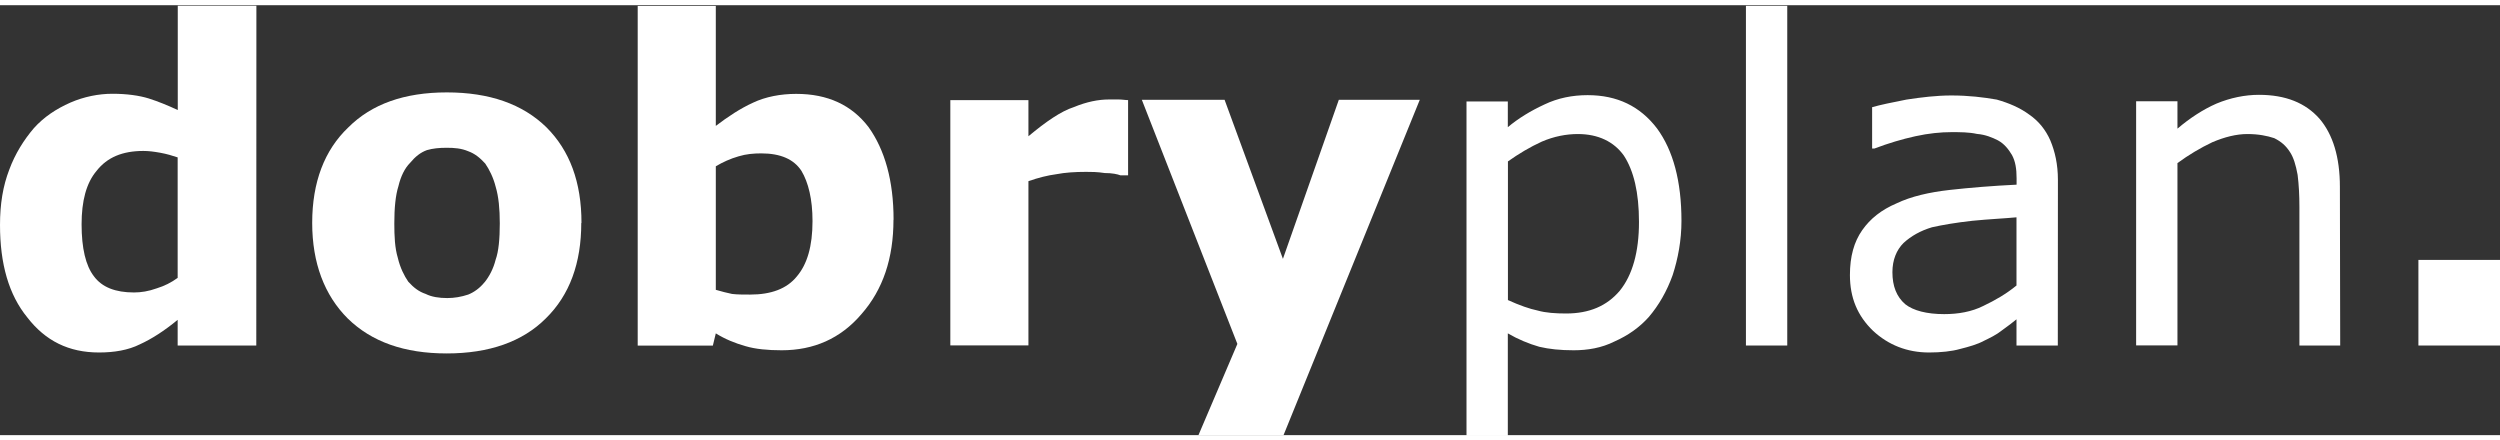 <?xml version="1.0" encoding="UTF-8"?>
<svg width="176" height="31" version="1.1" viewBox="0 0 23.655 4.068" xmlns="http://www.w3.org/2000/svg">
 <rect x="0" y="0" width="23.655" height="4.068" fill="#333333" stroke="none"/>
 <g transform="translate(-58.647 -123.81)" fill="#fff" stroke-width=".353">
  <path d="m61.072 127.03h-0.744v-0.243c-0.127 0.105-0.248 0.182-0.358 0.232-0.11 0.055-0.243 0.077-0.386 0.077-0.287 0-0.507-0.11-0.678-0.331-0.176-0.215-0.259-0.507-0.259-0.876 0-0.198 0.028-0.369 0.088-0.524 0.055-0.149 0.138-0.281 0.232-0.391 0.094-0.105 0.209-0.182 0.347-0.243 0.127-0.055 0.265-0.083 0.397-0.083 0.138 0 0.254 0.017 0.342 0.044 0.088 0.028 0.182 0.066 0.276 0.11v-0.987h0.744zm-0.744-0.639v-1.141c-0.05-0.017-0.105-0.033-0.165-0.044-0.061-0.011-0.11-0.017-0.16-0.017-0.198 0-0.342 0.061-0.441 0.187-0.099 0.116-0.143 0.287-0.143 0.507 0 0.226 0.039 0.391 0.116 0.491 0.077 0.105 0.204 0.154 0.38 0.154 0.066 0 0.138-0.011 0.215-0.039 0.072-0.022 0.138-0.055 0.198-0.099z"/>
  <path d="m64.147 125.87c0 0.38-0.11 0.683-0.336 0.904-0.22 0.22-0.535 0.331-0.937 0.331s-0.711-0.11-0.937-0.331c-0.22-0.22-0.336-0.524-0.336-0.904 0-0.386 0.116-0.689 0.342-0.904 0.22-0.22 0.529-0.331 0.932-0.331s0.717 0.11 0.943 0.331c0.22 0.22 0.331 0.518 0.331 0.904zm-0.915 0.562c0.044-0.055 0.083-0.127 0.105-0.215 0.028-0.077 0.039-0.198 0.039-0.342 0-0.138-0.011-0.254-0.039-0.347-0.022-0.088-0.061-0.165-0.099-0.22-0.05-0.055-0.099-0.094-0.16-0.116-0.066-0.028-0.132-0.033-0.204-0.033-0.072 0-0.132 6e-3 -0.187 0.022-0.061 0.022-0.11 0.061-0.16 0.121-0.05 0.05-0.088 0.127-0.11 0.22-0.028 0.088-0.039 0.209-0.039 0.353 0 0.121 0.005 0.232 0.033 0.325 0.022 0.094 0.061 0.171 0.099 0.226 0.05 0.055 0.099 0.094 0.165 0.116 0.055 0.028 0.127 0.039 0.204 0.039 0.066 0 0.132-0.011 0.198-0.033 0.055-0.022 0.11-0.061 0.154-0.116z"/>
  <path d="m67.101 125.84c0 0.364-0.099 0.661-0.303 0.893-0.198 0.232-0.452 0.342-0.755 0.342-0.132 0-0.248-0.011-0.342-0.039-0.099-0.028-0.193-0.066-0.281-0.121l-0.028 0.116h-0.711v-3.214h0.739v1.135c0.116-0.088 0.232-0.165 0.353-0.22 0.116-0.055 0.259-0.083 0.408-0.083 0.298 0 0.524 0.105 0.684 0.314 0.154 0.215 0.237 0.507 0.237 0.876zm-0.766 0.011c0-0.204-0.039-0.364-0.105-0.474-0.072-0.11-0.198-0.165-0.38-0.165-0.072 0-0.143 6e-3 -0.215 0.028-0.077 0.022-0.149 0.055-0.215 0.094v1.169c0.055 0.017 0.105 0.028 0.154 0.039 0.05 6e-3 0.105 6e-3 0.171 6e-3 0.198 0 0.347-0.055 0.441-0.171 0.099-0.116 0.149-0.287 0.149-0.524z"/>
  <path d="m69.321 125.42h-0.072c-0.028-0.011-0.077-0.022-0.149-0.022-0.072-0.011-0.127-0.011-0.176-0.011-0.105 0-0.198 6e-3 -0.281 0.022-0.083 0.011-0.171 0.033-0.265 0.066v1.554h-0.739v-2.321h0.739v0.342c0.165-0.138 0.309-0.237 0.43-0.276 0.121-0.05 0.232-0.072 0.331-0.072h0.094c0.033 0 0.061 6e-3 0.088 6e-3z"/>
  <path d="m70.786 126.21 0.529-1.505h0.766l-1.29 3.175h-0.805l0.369-0.865-0.904-2.31h0.783z"/>
  <path d="m74.557 125.85c0 0.187-0.033 0.358-0.083 0.513-0.055 0.154-0.132 0.287-0.226 0.397-0.088 0.099-0.198 0.176-0.325 0.232-0.121 0.061-0.254 0.083-0.386 0.083-0.127 0-0.232-0.011-0.325-0.033-0.099-0.028-0.204-0.072-0.298-0.127v0.97h-0.391v-3.164h0.391v0.243c0.099-0.083 0.215-0.154 0.347-0.215 0.127-0.061 0.265-0.088 0.408-0.088 0.281 0 0.496 0.105 0.656 0.314 0.154 0.209 0.232 0.502 0.232 0.876zm-0.402 0.011c0-0.281-0.05-0.485-0.143-0.628-0.094-0.132-0.243-0.204-0.435-0.204-0.11 0-0.226 0.022-0.342 0.072-0.11 0.05-0.22 0.116-0.32 0.187v1.312c0.11 0.05 0.204 0.083 0.281 0.099 0.077 0.022 0.171 0.028 0.27 0.028 0.22 0 0.386-0.072 0.507-0.215 0.121-0.149 0.182-0.369 0.182-0.65z"/>
  <path d="m75.558 127.03h-0.391v-3.214h0.391z"/>
  <path d="m78.118 127.03h-0.391v-0.248c-0.033 0.028-0.077 0.061-0.138 0.105-0.055 0.044-0.116 0.072-0.171 0.099-0.061 0.033-0.138 0.055-0.226 0.077-0.077 0.022-0.182 0.033-0.292 0.033-0.209 0-0.386-0.072-0.529-0.204-0.149-0.143-0.22-0.314-0.22-0.529 0-0.176 0.039-0.314 0.116-0.424 0.077-0.11 0.182-0.193 0.325-0.254 0.138-0.066 0.309-0.105 0.502-0.127 0.198-0.022 0.408-0.039 0.634-0.05v-0.061c0-0.088-0.011-0.16-0.044-0.22-0.033-0.055-0.072-0.105-0.132-0.138-0.055-0.028-0.121-0.055-0.198-0.061-0.077-0.017-0.16-0.017-0.243-0.017-0.099 0-0.215 0.011-0.342 0.039-0.127 0.028-0.254 0.066-0.386 0.116h-0.022v-0.391c0.077-0.022 0.182-0.044 0.325-0.072 0.143-0.022 0.287-0.039 0.424-0.039 0.165 0 0.303 0.017 0.43 0.039 0.116 0.033 0.22 0.077 0.309 0.143 0.088 0.061 0.154 0.143 0.198 0.243 0.044 0.105 0.072 0.226 0.072 0.375zm-0.391-0.568v-0.645c-0.116 0.011-0.259 0.017-0.419 0.033-0.154 0.017-0.281 0.039-0.38 0.061-0.11 0.033-0.198 0.083-0.27 0.149-0.066 0.066-0.105 0.16-0.105 0.276 0 0.132 0.039 0.232 0.121 0.303 0.077 0.061 0.204 0.094 0.369 0.094 0.132 0 0.259-0.022 0.369-0.077 0.116-0.055 0.22-0.116 0.314-0.193z"/>
  <path d="m80.79 127.03h-0.386v-1.312c0-0.105-0.005-0.209-0.017-0.303-0.017-0.094-0.039-0.165-0.072-0.215-0.039-0.061-0.083-0.099-0.149-0.132-0.066-0.022-0.149-0.039-0.254-0.039s-0.215 0.028-0.331 0.077c-0.116 0.055-0.226 0.121-0.331 0.198v1.725h-0.391v-2.31h0.391v0.259c0.116-0.099 0.243-0.182 0.369-0.237 0.132-0.055 0.27-0.083 0.402-0.083 0.254 0 0.441 0.077 0.573 0.226 0.127 0.149 0.193 0.364 0.193 0.645z"/>
  <path d="m82.302 127.03h-0.772v-0.81h0.772z"/>
 </g>
</svg>
